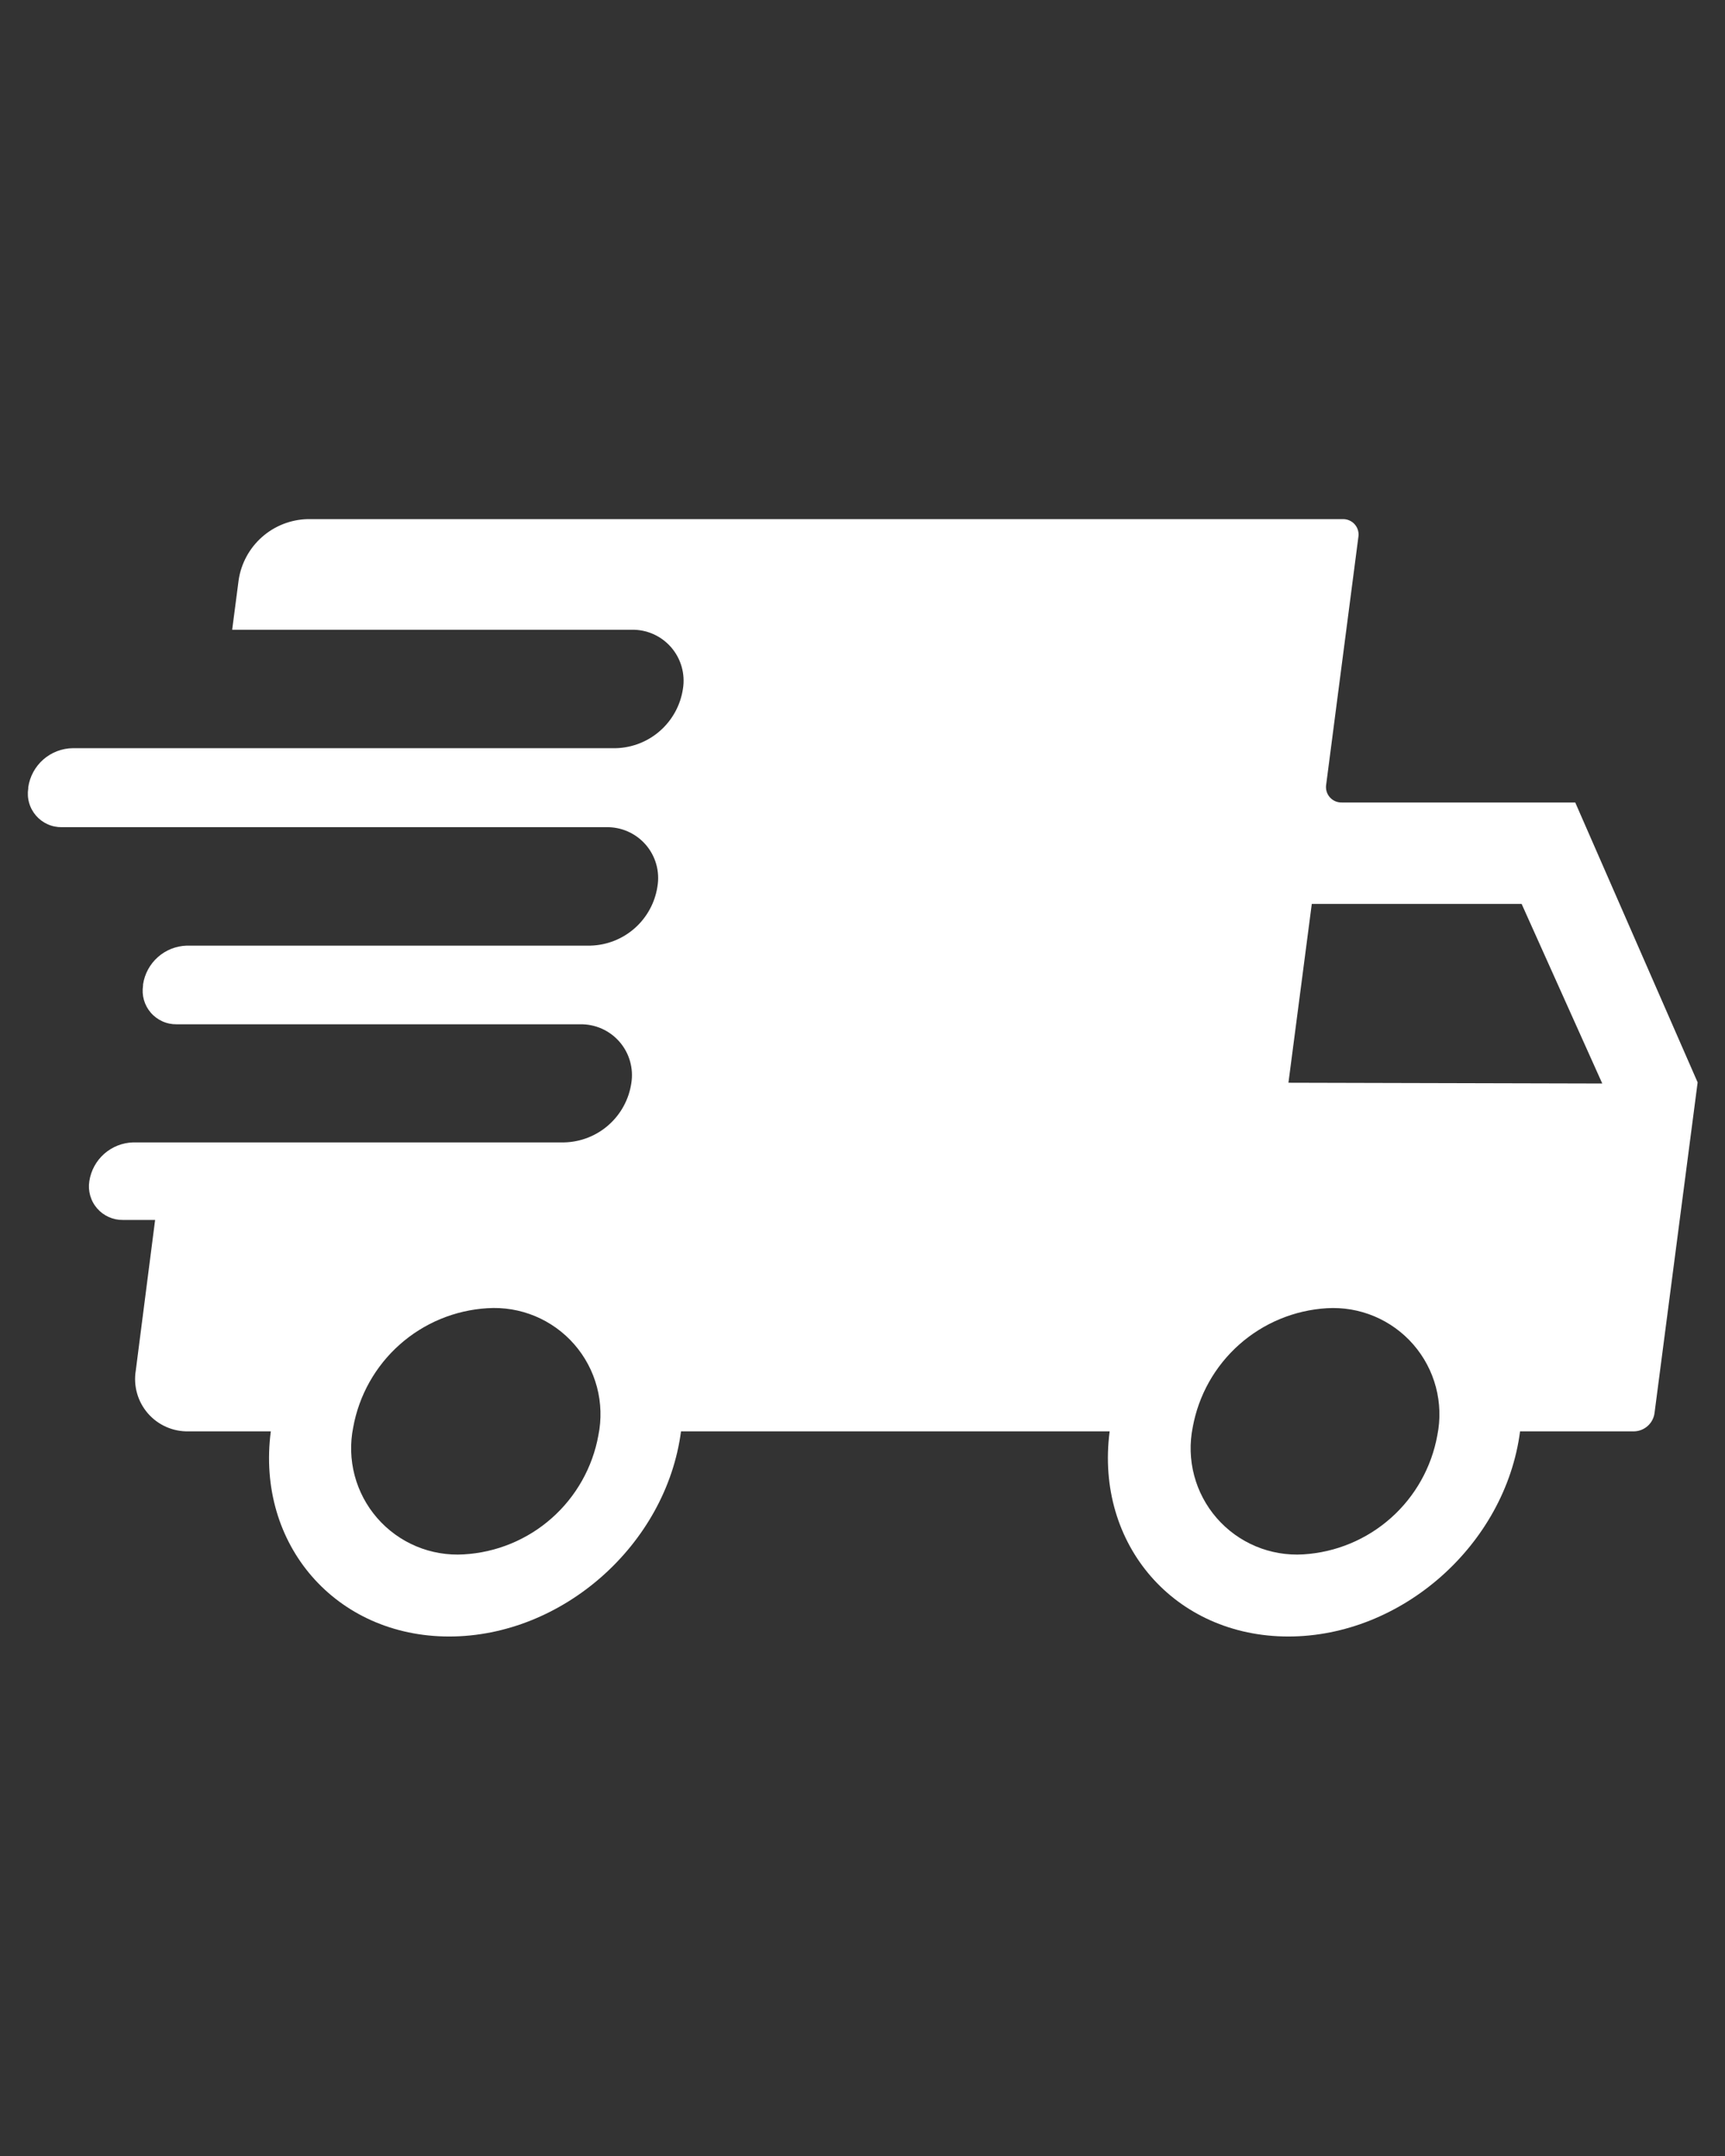 <svg version="1.0" preserveAspectRatio="xMidYMid meet" height="1350" viewBox="0 0 810 1012.5" zoomAndPan="magnify" width="1080" xmlns:xlink="http://www.w3.org/1999/xlink" xmlns="http://www.w3.org/2000/svg"><rect x="0" y="0" width="810" height="1012.5" fill="#333333" stroke="none"/><defs><clipPath id="c75f03050f"><path clip-rule="nonzero" d="M 13 243.793 L 798 243.793 L 798 768.535 L 13 768.535 Z M 13 243.793"></path></clipPath></defs><g clip-path="url(#c75f03050f)"><path fill-rule="nonzero" fill-opacity="1" d="M 739.68 376.867 L 630.078 376.867 C 629.543 376.883 629.012 376.84 628.484 376.734 C 627.961 376.633 627.453 376.477 626.965 376.262 C 626.473 376.047 626.012 375.777 625.582 375.461 C 625.152 375.145 624.762 374.785 624.41 374.379 C 624.059 373.977 623.754 373.539 623.5 373.066 C 623.246 372.598 623.047 372.102 622.902 371.586 C 622.758 371.07 622.672 370.547 622.645 370.012 C 622.613 369.477 622.645 368.945 622.734 368.418 L 637.836 252.242 C 637.926 251.715 637.957 251.188 637.93 250.652 C 637.902 250.121 637.816 249.598 637.672 249.086 C 637.527 248.57 637.332 248.078 637.078 247.609 C 636.828 247.141 636.527 246.703 636.18 246.301 C 635.832 245.898 635.445 245.535 635.016 245.219 C 634.59 244.898 634.133 244.633 633.645 244.418 C 633.156 244.199 632.652 244.039 632.129 243.934 C 631.609 243.828 631.082 243.781 630.547 243.793 L 144.363 243.793 C 143.391 243.82 142.414 243.887 141.445 243.996 C 140.477 244.109 139.512 244.262 138.555 244.457 C 137.598 244.652 136.652 244.887 135.715 245.164 C 134.777 245.441 133.855 245.762 132.949 246.121 C 132.039 246.477 131.148 246.875 130.273 247.312 C 129.402 247.746 128.547 248.219 127.715 248.73 C 126.883 249.242 126.074 249.789 125.289 250.367 C 124.504 250.949 123.746 251.562 123.016 252.211 C 122.281 252.859 121.582 253.539 120.91 254.246 C 120.238 254.953 119.598 255.691 118.988 256.457 C 118.379 257.223 117.809 258.012 117.27 258.824 C 116.73 259.641 116.227 260.477 115.762 261.336 C 115.293 262.195 114.867 263.07 114.477 263.969 C 114.086 264.863 113.738 265.773 113.43 266.703 C 113.117 267.629 112.848 268.566 112.621 269.516 C 112.391 270.465 112.207 271.426 112.062 272.391 L 109.02 295.742 L 296.445 295.742 C 297.324 295.719 298.199 295.742 299.074 295.816 C 299.949 295.891 300.816 296.012 301.68 296.18 C 302.539 296.348 303.391 296.566 304.227 296.828 C 305.066 297.09 305.887 297.398 306.691 297.75 C 307.496 298.105 308.277 298.5 309.035 298.941 C 309.797 299.379 310.531 299.859 311.238 300.379 C 311.945 300.902 312.621 301.457 313.27 302.055 C 313.914 302.648 314.527 303.277 315.105 303.938 C 315.68 304.602 316.219 305.293 316.719 306.016 C 317.223 306.734 317.68 307.484 318.098 308.254 C 318.52 309.027 318.895 309.82 319.223 310.633 C 319.555 311.449 319.84 312.277 320.082 313.121 C 320.32 313.969 320.512 314.824 320.66 315.691 C 320.805 316.555 320.902 317.43 320.953 318.305 C 321.004 319.184 321.004 320.059 320.957 320.938 C 320.91 321.812 320.816 322.688 320.672 323.555 C 320.531 324.492 320.348 325.426 320.121 326.348 C 319.898 327.273 319.637 328.184 319.332 329.086 C 319.027 329.988 318.688 330.875 318.305 331.746 C 317.926 332.617 317.508 333.469 317.055 334.305 C 316.598 335.137 316.109 335.953 315.582 336.742 C 315.059 337.535 314.5 338.305 313.906 339.047 C 313.312 339.789 312.691 340.508 312.035 341.195 C 311.379 341.883 310.695 342.543 309.984 343.172 C 309.273 343.801 308.535 344.398 307.77 344.965 C 307.008 345.531 306.219 346.062 305.41 346.559 C 304.598 347.055 303.77 347.516 302.918 347.938 C 302.066 348.363 301.199 348.75 300.316 349.098 C 299.434 349.445 298.535 349.754 297.625 350.023 C 296.715 350.297 295.793 350.527 294.859 350.715 C 293.93 350.906 292.992 351.055 292.047 351.164 C 291.105 351.273 290.156 351.34 289.207 351.363 L 34.238 351.363 C 32.969 351.375 31.715 351.5 30.469 351.734 C 29.223 351.973 28.004 352.316 26.82 352.766 C 25.637 353.219 24.5 353.773 23.414 354.426 C 22.328 355.082 21.305 355.824 20.352 356.66 C 19.398 357.496 18.523 358.41 17.73 359.402 C 16.941 360.391 16.242 361.445 15.637 362.559 C 15.031 363.676 14.527 364.836 14.129 366.039 C 13.73 367.242 13.441 368.473 13.262 369.73 L 13.262 370.254 C 13.172 370.82 13.113 371.387 13.086 371.957 C 13.059 372.527 13.062 373.098 13.098 373.668 C 13.129 374.238 13.195 374.805 13.293 375.371 C 13.387 375.934 13.516 376.488 13.672 377.039 C 13.828 377.59 14.012 378.129 14.227 378.656 C 14.441 379.188 14.688 379.703 14.957 380.203 C 15.23 380.707 15.527 381.195 15.852 381.664 C 16.176 382.133 16.523 382.586 16.898 383.02 C 17.273 383.449 17.668 383.859 18.086 384.25 C 18.504 384.641 18.941 385.004 19.398 385.348 C 19.859 385.688 20.332 386.004 20.824 386.293 C 21.316 386.582 21.824 386.844 22.344 387.078 C 22.867 387.312 23.398 387.52 23.941 387.695 C 24.484 387.871 25.035 388.02 25.594 388.133 C 26.152 388.25 26.715 388.336 27.285 388.391 C 27.855 388.445 28.422 388.469 28.996 388.465 L 284.539 388.465 C 285.418 388.441 286.293 388.465 287.168 388.539 C 288.043 388.609 288.91 388.73 289.773 388.902 C 290.633 389.07 291.484 389.285 292.32 389.547 C 293.156 389.812 293.977 390.117 294.781 390.473 C 295.586 390.824 296.367 391.223 297.125 391.66 C 297.887 392.102 298.621 392.582 299.328 393.102 C 300.031 393.621 300.711 394.18 301.355 394.773 C 302 395.371 302.609 396 303.188 396.66 C 303.762 397.324 304.301 398.016 304.801 398.738 C 305.301 399.461 305.758 400.207 306.176 400.98 C 306.594 401.754 306.965 402.547 307.297 403.359 C 307.625 404.172 307.91 405.004 308.148 405.848 C 308.387 406.691 308.578 407.551 308.723 408.414 C 308.863 409.281 308.961 410.152 309.008 411.031 C 309.055 411.906 309.055 412.785 309.008 413.66 C 308.957 414.539 308.859 415.41 308.715 416.273 C 308.574 417.215 308.391 418.148 308.168 419.074 C 307.945 419.996 307.684 420.91 307.383 421.812 C 307.078 422.715 306.738 423.602 306.359 424.473 C 305.977 425.344 305.562 426.195 305.105 427.031 C 304.652 427.867 304.16 428.68 303.637 429.473 C 303.113 430.266 302.551 431.035 301.961 431.777 C 301.367 432.523 300.746 433.238 300.09 433.93 C 299.434 434.617 298.75 435.277 298.039 435.906 C 297.328 436.535 296.59 437.133 295.824 437.699 C 295.059 438.266 294.273 438.797 293.461 439.293 C 292.648 439.789 291.82 440.246 290.969 440.672 C 290.117 441.094 289.25 441.48 288.367 441.828 C 287.48 442.176 286.582 442.484 285.672 442.754 C 284.762 443.027 283.84 443.254 282.906 443.445 C 281.977 443.633 281.039 443.781 280.094 443.887 C 279.148 443.996 278.203 444.062 277.25 444.086 L 87.727 444.086 C 86.484 444.121 85.25 444.262 84.031 444.516 C 82.812 444.766 81.625 445.117 80.465 445.574 C 79.309 446.035 78.199 446.59 77.137 447.238 C 76.074 447.891 75.078 448.629 74.148 449.457 C 73.215 450.281 72.359 451.184 71.586 452.156 C 70.809 453.133 70.125 454.168 69.531 455.262 C 68.938 456.355 68.441 457.492 68.043 458.676 C 67.648 459.855 67.355 461.062 67.172 462.293 L 67.172 462.82 C 67.082 463.383 67.023 463.953 66.996 464.523 C 66.969 465.094 66.973 465.664 67.004 466.234 C 67.039 466.805 67.105 467.371 67.199 467.934 C 67.297 468.496 67.422 469.055 67.578 469.602 C 67.738 470.152 67.922 470.691 68.137 471.223 C 68.352 471.75 68.598 472.266 68.867 472.77 C 69.141 473.273 69.438 473.758 69.762 474.23 C 70.086 474.699 70.434 475.148 70.809 475.582 C 71.18 476.016 71.578 476.426 71.996 476.816 C 72.414 477.203 72.852 477.57 73.309 477.91 C 73.77 478.25 74.242 478.566 74.734 478.855 C 75.227 479.148 75.734 479.41 76.254 479.645 C 76.773 479.879 77.309 480.082 77.852 480.258 C 78.395 480.438 78.945 480.582 79.504 480.699 C 80.062 480.816 80.625 480.902 81.195 480.957 C 81.762 481.012 82.332 481.035 82.902 481.027 L 272.48 481.027 C 273.348 481.012 274.215 481.047 275.082 481.125 C 275.945 481.207 276.805 481.332 277.656 481.508 C 278.508 481.68 279.348 481.902 280.176 482.168 C 281.004 482.434 281.812 482.742 282.609 483.098 C 283.402 483.449 284.176 483.848 284.926 484.285 C 285.676 484.727 286.398 485.203 287.098 485.723 C 287.797 486.238 288.465 486.793 289.102 487.387 C 289.738 487.977 290.344 488.602 290.91 489.258 C 291.48 489.914 292.012 490.602 292.508 491.316 C 293.004 492.031 293.457 492.773 293.871 493.535 C 294.285 494.301 294.656 495.086 294.984 495.895 C 295.312 496.699 295.594 497.52 295.832 498.355 C 296.07 499.191 296.262 500.039 296.406 500.895 C 296.555 501.754 296.652 502.617 296.703 503.484 C 296.754 504.352 296.758 505.223 296.715 506.09 C 296.672 506.961 296.582 507.824 296.445 508.684 C 296.305 509.621 296.125 510.555 295.902 511.48 C 295.68 512.406 295.418 513.32 295.117 514.223 C 294.812 515.125 294.473 516.012 294.094 516.883 C 293.715 517.758 293.297 518.609 292.844 519.445 C 292.391 520.281 291.902 521.098 291.375 521.891 C 290.852 522.684 290.293 523.453 289.699 524.195 C 289.109 524.941 288.484 525.656 287.828 526.348 C 287.176 527.035 286.492 527.695 285.777 528.324 C 285.066 528.957 284.328 529.555 283.562 530.117 C 282.797 530.684 282.008 531.215 281.199 531.711 C 280.387 532.207 279.555 532.668 278.703 533.09 C 277.852 533.516 276.984 533.898 276.102 534.246 C 275.215 534.594 274.316 534.902 273.402 535.172 C 272.492 535.441 271.57 535.668 270.637 535.855 C 269.707 536.047 268.77 536.191 267.824 536.301 C 266.879 536.406 265.93 536.469 264.98 536.492 L 62.504 536.492 C 61.258 536.527 60.027 536.672 58.809 536.922 C 57.59 537.172 56.398 537.523 55.242 537.984 C 54.082 538.441 52.973 538.996 51.914 539.648 C 50.852 540.297 49.855 541.039 48.922 541.863 C 47.988 542.688 47.137 543.59 46.359 544.562 C 45.586 545.539 44.902 546.574 44.305 547.668 C 43.711 548.762 43.215 549.902 42.82 551.082 C 42.422 552.262 42.133 553.469 41.945 554.703 C 41.859 555.266 41.801 555.832 41.77 556.402 C 41.742 556.977 41.746 557.547 41.781 558.117 C 41.816 558.688 41.879 559.254 41.977 559.816 C 42.074 560.379 42.199 560.938 42.355 561.484 C 42.512 562.035 42.699 562.574 42.914 563.102 C 43.129 563.633 43.371 564.148 43.645 564.652 C 43.914 565.152 44.211 565.641 44.539 566.109 C 44.863 566.582 45.211 567.031 45.582 567.465 C 45.957 567.898 46.352 568.309 46.77 568.695 C 47.191 569.086 47.629 569.449 48.086 569.793 C 48.543 570.133 49.02 570.449 49.512 570.738 C 50.004 571.027 50.508 571.289 51.031 571.523 C 51.551 571.758 52.082 571.965 52.625 572.141 C 53.168 572.316 53.719 572.465 54.281 572.582 C 54.84 572.699 55.402 572.781 55.969 572.84 C 56.539 572.895 57.109 572.918 57.68 572.91 L 72.836 572.91 L 63.762 643.594 C 63.613 644.484 63.516 645.379 63.465 646.281 C 63.414 647.184 63.414 648.082 63.465 648.984 C 63.512 649.887 63.613 650.781 63.762 651.672 C 63.906 652.562 64.105 653.445 64.352 654.312 C 64.594 655.18 64.887 656.035 65.227 656.871 C 65.566 657.707 65.949 658.523 66.379 659.316 C 66.809 660.113 67.277 660.879 67.793 661.621 C 68.305 662.363 68.859 663.078 69.449 663.758 C 70.043 664.438 70.672 665.086 71.336 665.699 C 71.996 666.309 72.691 666.883 73.418 667.418 C 74.145 667.953 74.898 668.449 75.68 668.898 C 76.461 669.352 77.266 669.758 78.09 670.121 C 78.918 670.484 79.762 670.805 80.621 671.074 C 81.484 671.344 82.355 671.566 83.242 671.738 C 84.125 671.914 85.02 672.039 85.918 672.113 C 86.816 672.188 87.719 672.215 88.621 672.191 L 127.164 672.191 C 120.191 725.398 157.738 768.535 210.914 768.535 C 264.09 768.535 312.805 725.398 319.781 672.191 L 521.051 672.191 C 514.129 725.398 551.676 768.535 604.957 768.535 C 658.238 768.535 706.852 725.398 713.773 672.191 L 767.367 672.191 C 767.953 672.176 768.527 672.105 769.102 671.988 C 769.672 671.871 770.23 671.703 770.77 671.484 C 771.312 671.266 771.832 671.004 772.328 670.695 C 772.824 670.387 773.289 670.035 773.723 669.645 C 774.156 669.254 774.551 668.828 774.91 668.367 C 775.27 667.906 775.586 667.418 775.855 666.898 C 776.129 666.383 776.352 665.844 776.531 665.289 C 776.707 664.73 776.836 664.164 776.91 663.586 L 797.152 508.312 Z M 280.973 674.078 C 280.637 675.945 280.219 677.793 279.727 679.625 C 279.23 681.457 278.664 683.266 278.02 685.047 C 277.375 686.832 276.656 688.586 275.867 690.309 C 275.074 692.031 274.215 693.719 273.285 695.371 C 272.352 697.023 271.355 698.633 270.289 700.203 C 269.223 701.773 268.094 703.293 266.902 704.77 C 265.711 706.242 264.457 707.664 263.148 709.035 C 261.836 710.402 260.473 711.719 259.051 712.973 C 257.633 714.23 256.16 715.422 254.641 716.559 C 253.121 717.691 251.559 718.758 249.949 719.762 C 248.34 720.766 246.691 721.699 245.004 722.562 C 243.316 723.43 241.598 724.223 239.848 724.945 C 238.094 725.664 236.312 726.312 234.508 726.887 C 232.699 727.457 230.871 727.957 229.023 728.375 C 227.176 728.797 225.312 729.141 223.438 729.406 C 221.559 729.672 219.676 729.855 217.781 729.965 C 216.832 730.023 215.883 730.055 214.93 730.059 C 213.98 730.062 213.027 730.035 212.078 729.984 C 211.125 729.934 210.18 729.855 209.234 729.75 C 208.285 729.648 207.344 729.516 206.406 729.355 C 205.469 729.195 204.535 729.008 203.605 728.797 C 202.68 728.586 201.758 728.344 200.844 728.078 C 199.93 727.812 199.023 727.523 198.129 727.207 C 197.23 726.887 196.344 726.547 195.465 726.176 C 194.586 725.809 193.719 725.418 192.867 725 C 192.012 724.582 191.168 724.137 190.336 723.672 C 189.508 723.207 188.691 722.719 187.891 722.203 C 187.086 721.691 186.301 721.156 185.531 720.598 C 184.758 720.039 184.004 719.461 183.266 718.859 C 182.527 718.258 181.809 717.637 181.105 716.996 C 180.402 716.352 179.719 715.691 179.055 715.008 C 178.387 714.328 177.742 713.625 177.117 712.906 C 176.496 712.191 175.891 711.453 175.309 710.699 C 174.727 709.949 174.164 709.18 173.625 708.395 C 173.086 707.609 172.57 706.809 172.078 705.992 C 171.586 705.18 171.117 704.352 170.672 703.508 C 170.227 702.668 169.805 701.812 169.41 700.949 C 169.012 700.082 168.641 699.207 168.293 698.32 C 167.949 697.43 167.629 696.535 167.332 695.629 C 167.039 694.723 166.77 693.812 166.523 692.891 C 166.281 691.969 166.066 691.043 165.875 690.109 C 165.688 689.176 165.523 688.238 165.387 687.297 C 165.25 686.352 165.141 685.406 165.059 684.461 C 164.977 683.512 164.922 682.559 164.895 681.609 C 164.867 680.656 164.867 679.703 164.895 678.754 C 164.922 677.801 164.973 676.852 165.055 675.902 C 165.137 674.953 165.246 674.008 165.379 673.062 C 165.516 672.121 165.676 671.184 165.867 670.25 C 166.203 668.387 166.617 666.547 167.109 664.719 C 167.602 662.891 168.168 661.09 168.809 659.309 C 169.449 657.531 170.164 655.781 170.953 654.062 C 171.738 652.344 172.594 650.656 173.523 649.008 C 174.449 647.359 175.441 645.754 176.504 644.188 C 177.562 642.621 178.688 641.105 179.871 639.633 C 181.059 638.16 182.305 636.738 183.609 635.371 C 184.914 634 186.273 632.691 187.688 631.434 C 189.102 630.18 190.562 628.984 192.078 627.852 C 193.59 626.715 195.148 625.648 196.75 624.645 C 198.352 623.641 199.992 622.703 201.672 621.836 C 203.352 620.969 205.062 620.172 206.809 619.449 C 208.555 618.723 210.328 618.07 212.129 617.496 C 213.93 616.918 215.75 616.414 217.59 615.988 C 219.434 615.562 221.289 615.215 223.16 614.945 C 225.031 614.672 226.91 614.48 228.797 614.363 C 229.75 614.301 230.703 614.266 231.656 614.258 C 232.609 614.25 233.566 614.266 234.52 614.312 C 235.473 614.359 236.426 614.434 237.375 614.535 C 238.324 614.637 239.27 614.766 240.211 614.918 C 241.152 615.074 242.09 615.258 243.02 615.465 C 243.953 615.676 244.875 615.91 245.793 616.172 C 246.711 616.438 247.621 616.723 248.523 617.039 C 249.426 617.355 250.316 617.695 251.199 618.059 C 252.082 618.426 252.953 618.816 253.812 619.234 C 254.672 619.648 255.516 620.09 256.352 620.555 C 257.188 621.02 258.008 621.508 258.812 622.02 C 259.617 622.531 260.41 623.062 261.184 623.621 C 261.961 624.18 262.719 624.758 263.461 625.359 C 264.203 625.957 264.93 626.582 265.637 627.223 C 266.34 627.863 267.027 628.527 267.699 629.211 C 268.367 629.891 269.016 630.59 269.645 631.312 C 270.273 632.031 270.879 632.766 271.465 633.52 C 272.051 634.273 272.613 635.043 273.156 635.832 C 273.699 636.617 274.219 637.418 274.715 638.234 C 275.211 639.051 275.684 639.883 276.129 640.727 C 276.578 641.57 277.004 642.426 277.402 643.293 C 277.801 644.16 278.176 645.039 278.523 645.926 C 278.871 646.816 279.195 647.715 279.492 648.625 C 279.789 649.531 280.059 650.445 280.305 651.371 C 280.551 652.293 280.77 653.223 280.961 654.16 C 281.148 655.094 281.316 656.035 281.453 656.98 C 281.59 657.926 281.699 658.875 281.781 659.828 C 281.863 660.777 281.922 661.73 281.949 662.688 C 281.977 663.641 281.977 664.598 281.949 665.551 C 281.926 666.508 281.871 667.461 281.789 668.41 C 281.707 669.363 281.598 670.312 281.465 671.258 C 281.328 672.203 281.164 673.145 280.973 674.078 Z M 674.914 674.078 C 674.574 675.941 674.16 677.785 673.668 679.609 C 673.176 681.438 672.609 683.238 671.969 685.02 C 671.328 686.797 670.613 688.547 669.828 690.266 C 669.043 691.988 668.184 693.672 667.258 695.32 C 666.332 696.969 665.336 698.574 664.277 700.141 C 663.219 701.707 662.094 703.227 660.906 704.699 C 659.719 706.172 658.477 707.59 657.172 708.961 C 655.867 710.328 654.508 711.641 653.094 712.895 C 651.68 714.152 650.215 715.344 648.703 716.48 C 647.188 717.613 645.633 718.68 644.031 719.688 C 642.43 720.691 640.789 721.625 639.109 722.492 C 637.43 723.359 635.715 724.156 633.969 724.883 C 632.223 725.605 630.449 726.258 628.652 726.836 C 626.852 727.414 625.031 727.914 623.188 728.34 C 621.348 728.766 619.492 729.113 617.621 729.387 C 615.75 729.656 613.871 729.852 611.984 729.965 C 611.035 730.023 610.082 730.055 609.133 730.059 C 608.18 730.062 607.23 730.035 606.277 729.984 C 605.328 729.934 604.379 729.855 603.434 729.75 C 602.488 729.648 601.547 729.516 600.605 729.355 C 599.668 729.195 598.734 729.012 597.809 728.797 C 596.879 728.586 595.961 728.344 595.047 728.078 C 594.133 727.812 593.227 727.523 592.328 727.207 C 591.43 726.887 590.543 726.547 589.664 726.176 C 588.789 725.809 587.922 725.418 587.066 725 C 586.211 724.582 585.367 724.137 584.539 723.672 C 583.707 723.207 582.895 722.719 582.09 722.203 C 581.289 721.691 580.504 721.156 579.73 720.598 C 578.961 720.039 578.203 719.461 577.465 718.859 C 576.727 718.258 576.008 717.637 575.305 716.996 C 574.602 716.352 573.918 715.691 573.254 715.008 C 572.59 714.328 571.945 713.625 571.32 712.906 C 570.695 712.191 570.094 711.453 569.508 710.699 C 568.926 709.949 568.367 709.18 567.828 708.395 C 567.289 707.609 566.773 706.809 566.281 705.992 C 565.789 705.18 565.32 704.352 564.875 703.508 C 564.43 702.668 564.008 701.812 563.609 700.949 C 563.215 700.082 562.844 699.207 562.496 698.32 C 562.148 697.434 561.828 696.535 561.535 695.629 C 561.238 694.727 560.969 693.812 560.727 692.891 C 560.484 691.969 560.266 691.043 560.078 690.109 C 559.887 689.176 559.723 688.238 559.59 687.297 C 559.453 686.355 559.344 685.406 559.262 684.461 C 559.18 683.512 559.125 682.559 559.098 681.609 C 559.066 680.656 559.066 679.703 559.094 678.754 C 559.121 677.801 559.176 676.852 559.258 675.902 C 559.336 674.953 559.445 674.008 559.582 673.062 C 559.715 672.121 559.879 671.184 560.066 670.25 C 560.406 668.387 560.82 666.547 561.312 664.719 C 561.805 662.891 562.371 661.09 563.012 659.309 C 563.652 657.531 564.367 655.781 565.152 654.062 C 565.941 652.344 566.797 650.656 567.723 649.008 C 568.648 647.359 569.645 645.754 570.703 644.188 C 571.766 642.621 572.887 641.105 574.074 639.633 C 575.262 638.16 576.508 636.738 577.809 635.371 C 579.117 634 580.473 632.691 581.887 631.434 C 583.301 630.18 584.766 628.984 586.277 627.852 C 587.793 626.715 589.348 625.648 590.949 624.645 C 592.551 623.641 594.191 622.703 595.871 621.836 C 597.551 620.969 599.266 620.172 601.012 619.449 C 602.758 618.723 604.531 618.07 606.328 617.496 C 608.129 616.918 609.949 616.414 611.793 615.988 C 613.633 615.562 615.488 615.215 617.359 614.945 C 619.23 614.672 621.109 614.48 622.996 614.363 C 623.945 614.305 624.898 614.277 625.848 614.273 C 626.801 614.27 627.754 614.293 628.703 614.344 C 629.652 614.395 630.602 614.473 631.547 614.578 C 632.492 614.684 633.434 614.816 634.375 614.973 C 635.312 615.133 636.246 615.32 637.172 615.531 C 638.102 615.746 639.02 615.984 639.934 616.25 C 640.848 616.516 641.754 616.805 642.652 617.125 C 643.551 617.441 644.438 617.785 645.316 618.152 C 646.191 618.52 647.059 618.914 647.914 619.332 C 648.77 619.75 649.613 620.191 650.441 620.656 C 651.273 621.121 652.09 621.613 652.891 622.125 C 653.691 622.637 654.48 623.172 655.25 623.73 C 656.02 624.289 656.777 624.867 657.516 625.469 C 658.254 626.07 658.973 626.691 659.676 627.336 C 660.379 627.977 661.062 628.641 661.727 629.32 C 662.391 630.004 663.035 630.703 663.66 631.422 C 664.285 632.141 664.891 632.875 665.473 633.629 C 666.055 634.383 666.613 635.152 667.152 635.938 C 667.691 636.723 668.207 637.52 668.699 638.336 C 669.191 639.152 669.66 639.98 670.105 640.82 C 670.555 641.664 670.973 642.516 671.371 643.383 C 671.766 644.246 672.137 645.125 672.484 646.012 C 672.832 646.898 673.152 647.793 673.445 648.699 C 673.742 649.605 674.012 650.52 674.254 651.438 C 674.496 652.359 674.715 653.285 674.902 654.219 C 675.094 655.152 675.258 656.09 675.391 657.035 C 675.527 657.977 675.637 658.922 675.719 659.871 C 675.801 660.82 675.855 661.77 675.883 662.723 C 675.914 663.672 675.914 664.625 675.887 665.578 C 675.859 666.527 675.805 667.48 675.723 668.43 C 675.645 669.379 675.535 670.324 675.398 671.266 C 675.266 672.207 675.102 673.148 674.914 674.078 Z M 605.008 508.473 L 615.969 424.512 L 714.508 424.512 L 752.371 508.84 Z M 605.008 508.473" fill="#ffffff"></path></g></svg>